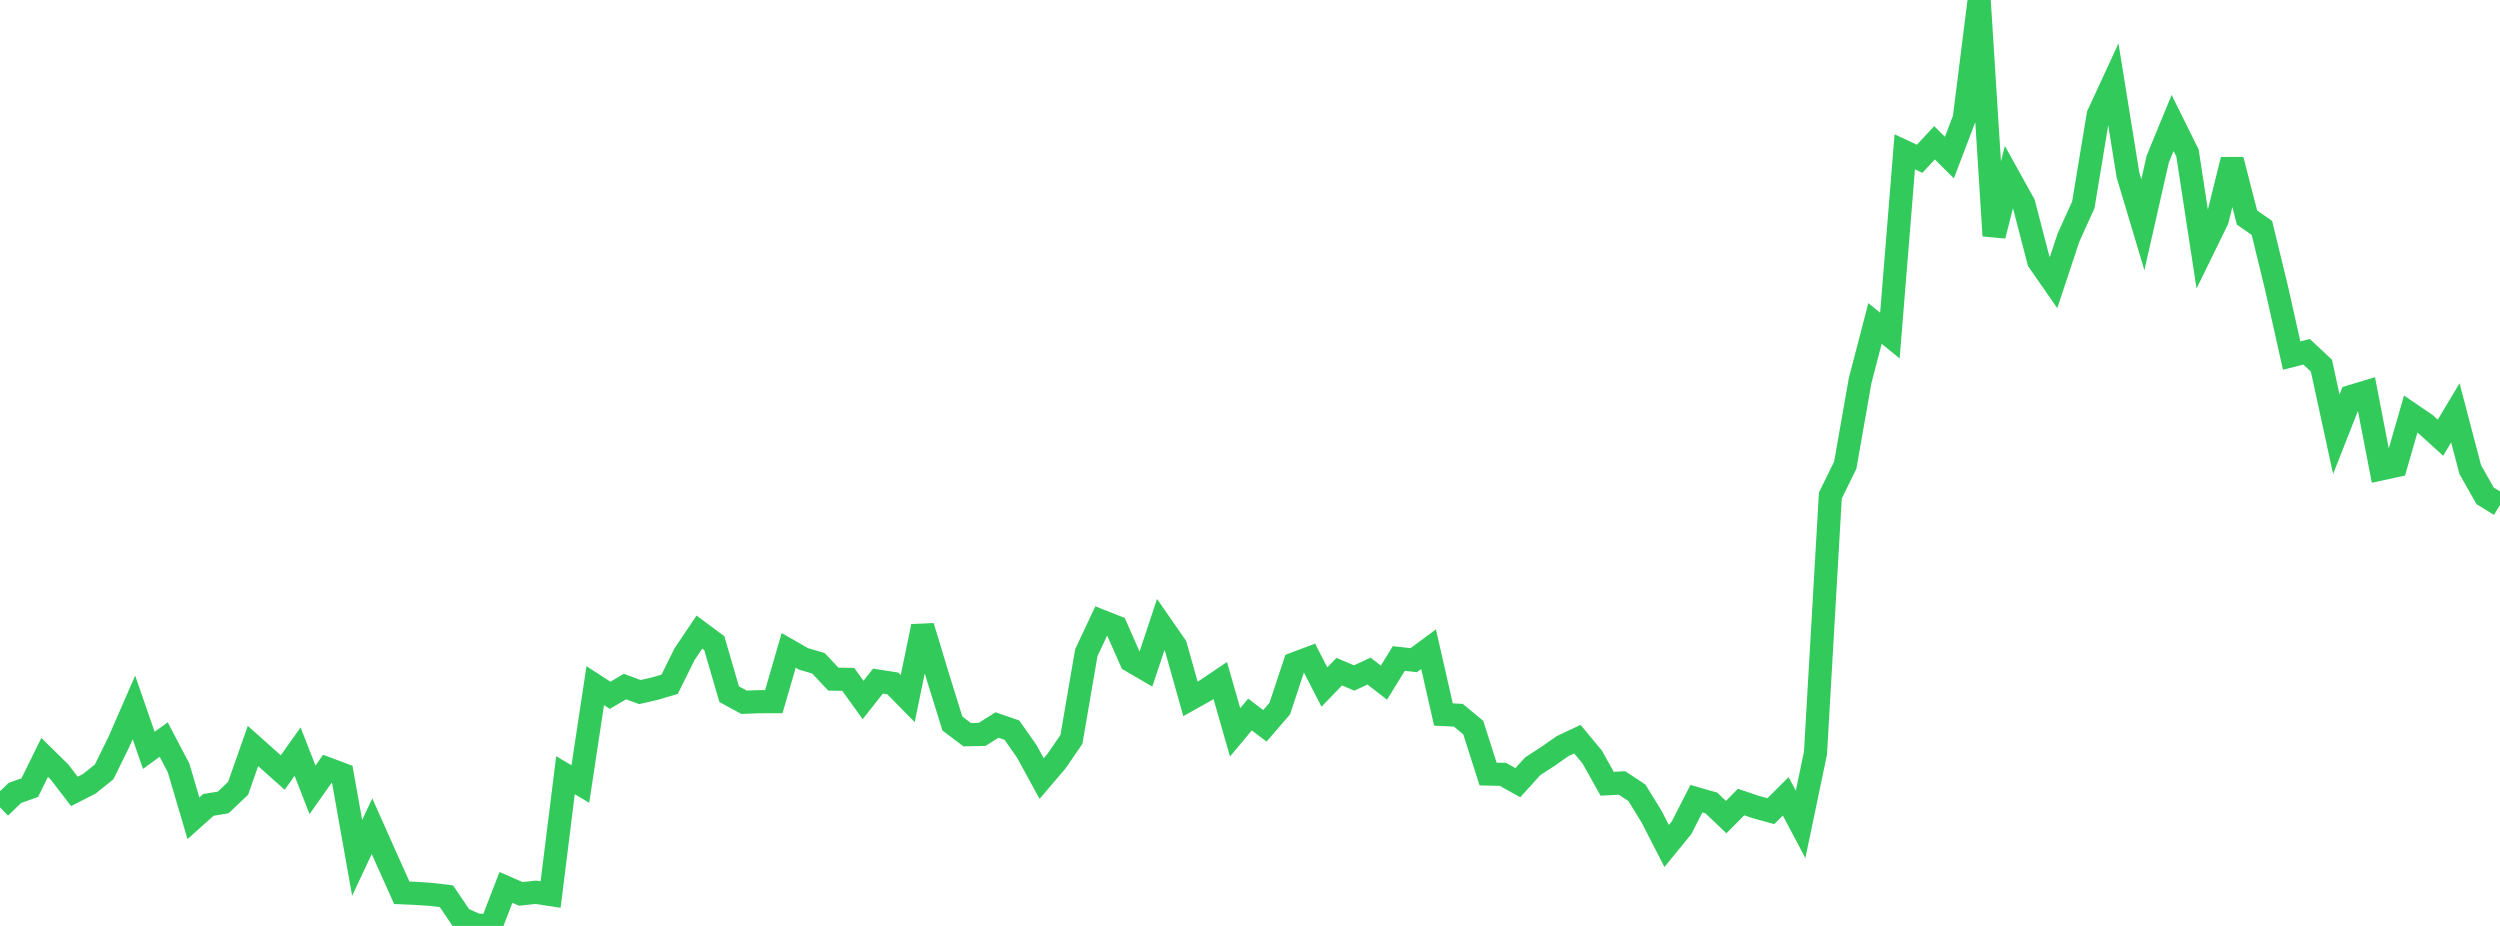 <?xml version="1.0" standalone="no"?>
<!DOCTYPE svg PUBLIC "-//W3C//DTD SVG 1.1//EN" "http://www.w3.org/Graphics/SVG/1.1/DTD/svg11.dtd">

<svg width="135" height="50" viewBox="0 0 135 50" preserveAspectRatio="none" 
  xmlns="http://www.w3.org/2000/svg"
  xmlns:xlink="http://www.w3.org/1999/xlink">


<polyline points="0.0, 43.594 0.804, 42.818 1.607, 42.533 2.411, 40.901 3.214, 41.689 4.018, 42.736 4.821, 42.325 5.625, 41.68 6.429, 40.042 7.232, 38.2 8.036, 40.52 8.839, 39.935 9.643, 41.468 10.446, 44.185 11.25, 43.465 12.054, 43.332 12.857, 42.569 13.661, 40.284 14.464, 41 15.268, 41.717 16.071, 40.586 16.875, 42.652 17.679, 41.511 18.482, 41.813 19.286, 46.326 20.089, 44.615 20.893, 46.419 21.696, 48.209 22.5, 48.244 23.304, 48.3 24.107, 48.396 24.911, 49.586 25.714, 49.949 26.518, 50.0 27.321, 47.921 28.125, 48.27 28.929, 48.182 29.732, 48.306 30.536, 41.86 31.339, 42.339 32.143, 37.025 32.946, 37.546 33.75, 37.074 34.554, 37.371 35.357, 37.188 36.161, 36.95 36.964, 35.327 37.768, 34.133 38.571, 34.729 39.375, 37.486 40.179, 37.923 40.982, 37.891 41.786, 37.888 42.589, 35.122 43.393, 35.582 44.196, 35.817 45.0, 36.673 45.804, 36.687 46.607, 37.798 47.411, 36.78 48.214, 36.905 49.018, 37.722 49.821, 33.825 50.625, 36.483 51.429, 39.07 52.232, 39.675 53.036, 39.656 53.839, 39.151 54.643, 39.427 55.446, 40.574 56.25, 42.044 57.054, 41.099 57.857, 39.927 58.661, 35.244 59.464, 33.538 60.268, 33.856 61.071, 35.68 61.875, 36.149 62.679, 33.727 63.482, 34.885 64.286, 37.739 65.089, 37.291 65.893, 36.748 66.696, 39.547 67.5, 38.584 68.304, 39.194 69.107, 38.264 69.911, 35.839 70.714, 35.537 71.518, 37.1 72.321, 36.269 73.125, 36.612 73.929, 36.239 74.732, 36.863 75.536, 35.557 76.339, 35.651 77.143, 35.057 77.946, 38.583 78.75, 38.623 79.554, 39.287 80.357, 41.798 81.161, 41.816 81.964, 42.264 82.768, 41.376 83.571, 40.857 84.375, 40.294 85.179, 39.915 85.982, 40.883 86.786, 42.322 87.589, 42.28 88.393, 42.809 89.196, 44.118 90.0, 45.683 90.804, 44.699 91.607, 43.129 92.411, 43.359 93.214, 44.123 94.018, 43.311 94.821, 43.581 95.625, 43.803 96.429, 43.002 97.232, 44.515 98.036, 40.669 98.839, 26.758 99.643, 25.121 100.446, 20.558 101.25, 17.466 102.054, 18.121 102.857, 8.199 103.661, 8.574 104.464, 7.71 105.268, 8.51 106.071, 6.401 106.875, 0.0 107.679, 12.729 108.482, 9.562 109.286, 11.012 110.089, 14.102 110.893, 15.258 111.696, 12.835 112.5, 11.058 113.304, 6.201 114.107, 4.464 114.911, 9.45 115.714, 12.134 116.518, 8.591 117.321, 6.641 118.125, 8.263 118.929, 13.513 119.732, 11.871 120.536, 8.628 121.339, 11.749 122.143, 12.307 122.946, 15.611 123.75, 19.202 124.554, 18.995 125.357, 19.744 126.161, 23.45 126.964, 21.409 127.768, 21.167 128.571, 25.322 129.375, 25.148 130.179, 22.36 130.982, 22.908 131.786, 23.636 132.589, 22.292 133.393, 25.357 134.196, 26.775 135.0, 27.271" fill="none" stroke="#32ca5b" stroke-width="1.25"/>

</svg>